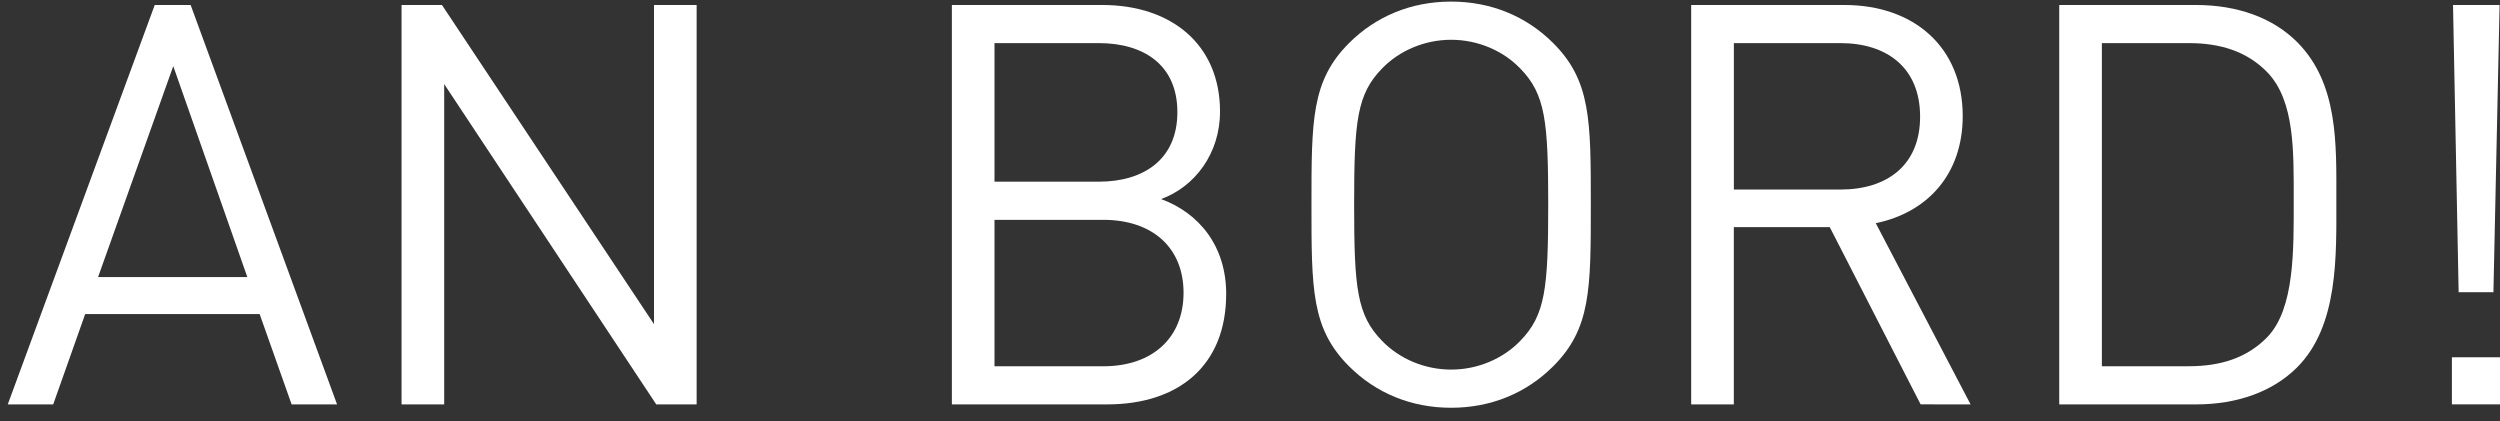 <?xml version="1.0" encoding="utf-8"?>
<!-- Generator: Adobe Illustrator 15.0.2, SVG Export Plug-In . SVG Version: 6.00 Build 0)  -->
<!DOCTYPE svg PUBLIC "-//W3C//DTD SVG 1.1//EN" "http://www.w3.org/Graphics/SVG/1.1/DTD/svg11.dtd">
<svg version="1.1" id="Ebene_1" xmlns="http://www.w3.org/2000/svg" xmlns:xlink="http://www.w3.org/1999/xlink" x="0px" y="0px"
	 width="196.088px" height="33.043px" viewBox="0 0 196.088 33.043" enable-background="new 0 0 196.088 33.043"
	 xml:space="preserve">
<rect x="0" y="0" width="196.088" height="33.043" fill="#333333" stroke="none"/>
<g>
	<rect x="192.315" y="28.023" fill="#FFFFFF" width="3.783" height="3.693"/>
	<polygon fill="#FFFFFF" points="196.056,0.39 192.403,0.39 192.844,22.918 195.572,22.918 	"/>
	<path fill="#FFFFFF" d="M179.908,15.703c0,3.828,0.088,8.492-2.068,10.736c-1.629,1.672-3.739,2.287-6.159,2.287h-6.82V3.382h6.82
		c2.42,0,4.53,0.616,6.159,2.288C179.996,7.915,179.908,11.875,179.908,15.703 M183.252,15.703c0-4.355,0.176-9.152-3.08-12.408
		c-1.894-1.892-4.664-2.903-7.92-2.903h-10.735v31.327h10.735c3.256,0,6.026-1.012,7.92-2.902
		C183.428,25.559,183.252,20.059,183.252,15.703"/>
	<path fill="#FFFFFF" d="M150.604,9.147c0,3.827-2.599,5.72-6.248,5.72h-8.36V3.382h8.36C148.008,3.382,150.604,5.319,150.604,9.147
		 M154.563,31.718l-7.437-14.212c4.047-0.836,6.82-3.828,6.82-8.402c0-5.412-3.828-8.713-9.285-8.713h-12.013v31.327h3.345V17.814
		h7.524l7.127,13.902L154.563,31.718L154.563,31.718z"/>
	<path fill="#FFFFFF" d="M121.435,16.053c0,6.559-0.222,8.67-2.201,10.692c-1.362,1.407-3.344,2.244-5.412,2.244
		c-2.067,0-4.047-0.837-5.411-2.244c-1.979-2.022-2.199-4.136-2.199-10.692c0-6.556,0.22-8.668,2.199-10.689
		c1.364-1.408,3.344-2.244,5.411-2.244c2.068,0,4.05,0.836,5.412,2.244C121.213,7.385,121.435,9.499,121.435,16.053 M124.776,16.053
		c0-6.644,0-9.724-2.948-12.672c-2.111-2.11-4.884-3.256-8.009-3.256c-3.123,0-5.896,1.146-8.008,3.256
		c-2.946,2.948-2.946,6.028-2.946,12.672c0,6.646,0,9.727,2.946,12.674c2.11,2.11,4.885,3.256,8.008,3.256
		c3.125,0,5.896-1.146,8.009-3.256C124.776,25.779,124.776,22.699,124.776,16.053"/>
	<path fill="#FFFFFF" d="M92.832,22.962c0,3.521-2.42,5.767-6.291,5.767h-8.537V17.243h8.537
		C90.412,17.243,92.832,19.443,92.832,22.962 M92.348,8.794c0,3.74-2.684,5.456-6.158,5.456h-8.186V3.382h8.186
		C89.664,3.382,92.348,5.053,92.348,8.794 M96.176,23.05c0-3.737-2.111-6.336-5.104-7.436c2.641-0.968,4.621-3.564,4.621-6.864
		c0-5.235-3.785-8.359-9.24-8.359H74.66v31.327h12.188C92.393,31.718,96.176,28.727,96.176,23.05"/>
	<polygon fill="#FFFFFF" points="54.641,31.718 54.641,0.39 51.297,0.39 51.297,25.426 34.664,0.39 31.496,0.39 31.496,31.718 
		34.84,31.718 34.84,6.594 51.473,31.718 	"/>
	<path fill="#FFFFFF" d="M19.398,21.73H7.693L13.59,5.187L19.398,21.73z M26.438,31.718L14.953,0.39h-2.816L0.609,31.718h3.564
		l2.508-7.084h13.684l2.508,7.084H26.438z"/>
</g>
</svg>
